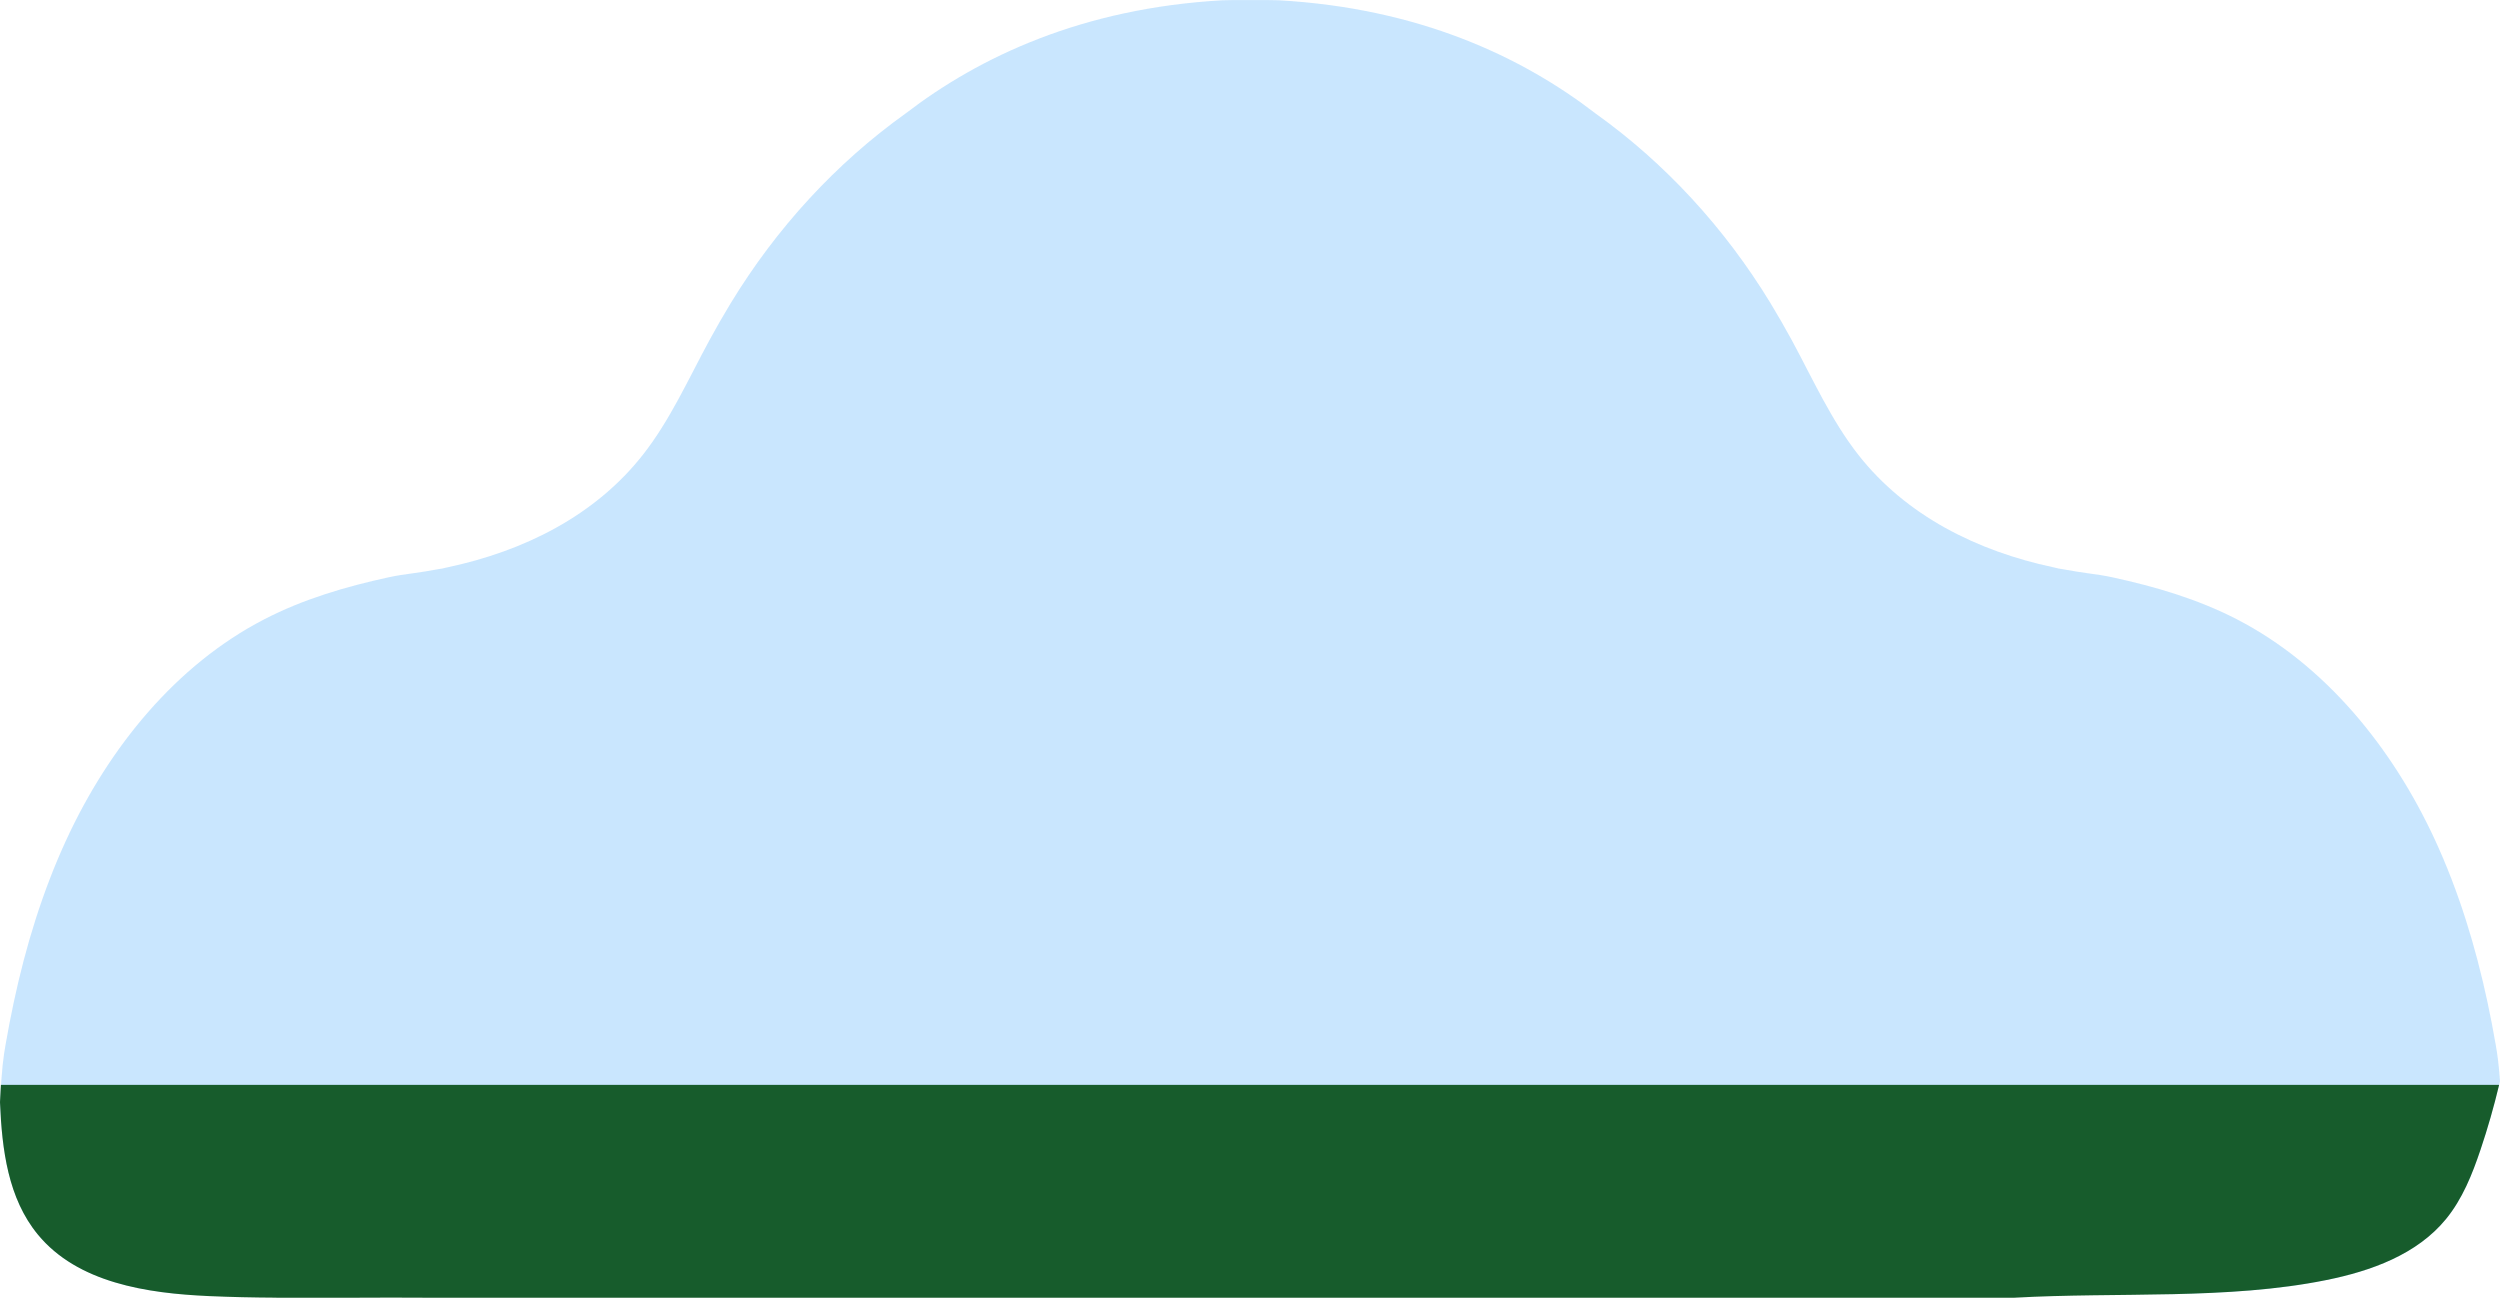 <?xml version="1.0" encoding="UTF-8"?>
<svg id="illustrations" xmlns="http://www.w3.org/2000/svg" viewBox="0 0 449.17 233.16">
  <defs>
    <style>
      .cls-1 {
        fill: #b3dcfe;
        opacity: .7;
      }

      .cls-2 {
        fill: #175c2c;
      }
    </style>
  </defs>
  <path class="cls-1" d="M390.27,232.53c9.48-.21,18.84-.74,27.71-2.54,8.01-1.62,16.25-4.57,21.48-10.95,2.95-3.6,4.72-8.03,6.21-12.47,1.36-4.05,2.52-8.15,3.5-12.31-.24-3.37-.49-4.91-.75-6.45-.45-2.6-.95-5.2-1.5-7.77-2.15-10.04-5.15-19.85-9.42-29.11-7.67-16.62-19.75-31.48-35.6-39.66-7.08-3.65-14.69-5.88-22.39-7.55-1.41-.31-2.82-.51-4.23-.7-1.46-.2-2.91-.43-4.36-.7-.71-.1-1.41-.23-2.06-.41-13.54-2.88-26.36-9.2-35-20.22-4.85-6.2-8.14-13.55-11.91-20.53-1.23-2.26-2.52-4.5-3.85-6.7-8.24-13.53-18.93-25.14-31.4-34.05C273.38,10.15,254.86,1.46,229.74.05c-.65-.03-3.08-.06-5.04-.04-1.97-.01-4.4,0-5.05.04-25.11,1.41-43.64,10.11-56.96,20.35-12.46,8.91-23.15,20.52-31.39,34.05-1.34,2.2-2.62,4.43-3.85,6.7-3.78,6.97-7.05,14.32-11.92,20.53-8.64,11.02-21.45,17.33-34.99,20.22-.65.18-1.35.31-2.07.41-1.45.27-2.9.51-4.35.7-1.42.19-2.83.4-4.23.7-7.71,1.67-15.32,3.9-22.39,7.55-15.86,8.18-27.94,23.04-35.6,39.66-4.27,9.26-7.27,19.07-9.42,29.11-.55,2.58-1.05,5.17-1.5,7.77-.35,2.04-.68,4.09-.97,10.38.36,8.5,1.48,17.18,6.8,23.64,6.05,7.35,15.88,9.81,25.57,10.7h357.9Z"/>
  <path class="cls-2" d="M49.65,233.16h13.52c4.7-.02,9.45-.04,14.19,0h284.51c18.73-1.05,38.4.41,56.11-3.18,8.01-1.62,16.25-4.57,21.48-10.95,2.95-3.6,4.72-8.03,6.21-12.47,1.29-3.82,2.4-7.71,3.34-11.64H.16c-.05.91-.11,1.93-.16,3.11.35,8.54,1.45,17.29,6.81,23.79,7.15,8.67,19.54,10.55,30.77,11.05,3.91.17,7.95.26,12.07.28h0Z"/>
</svg>